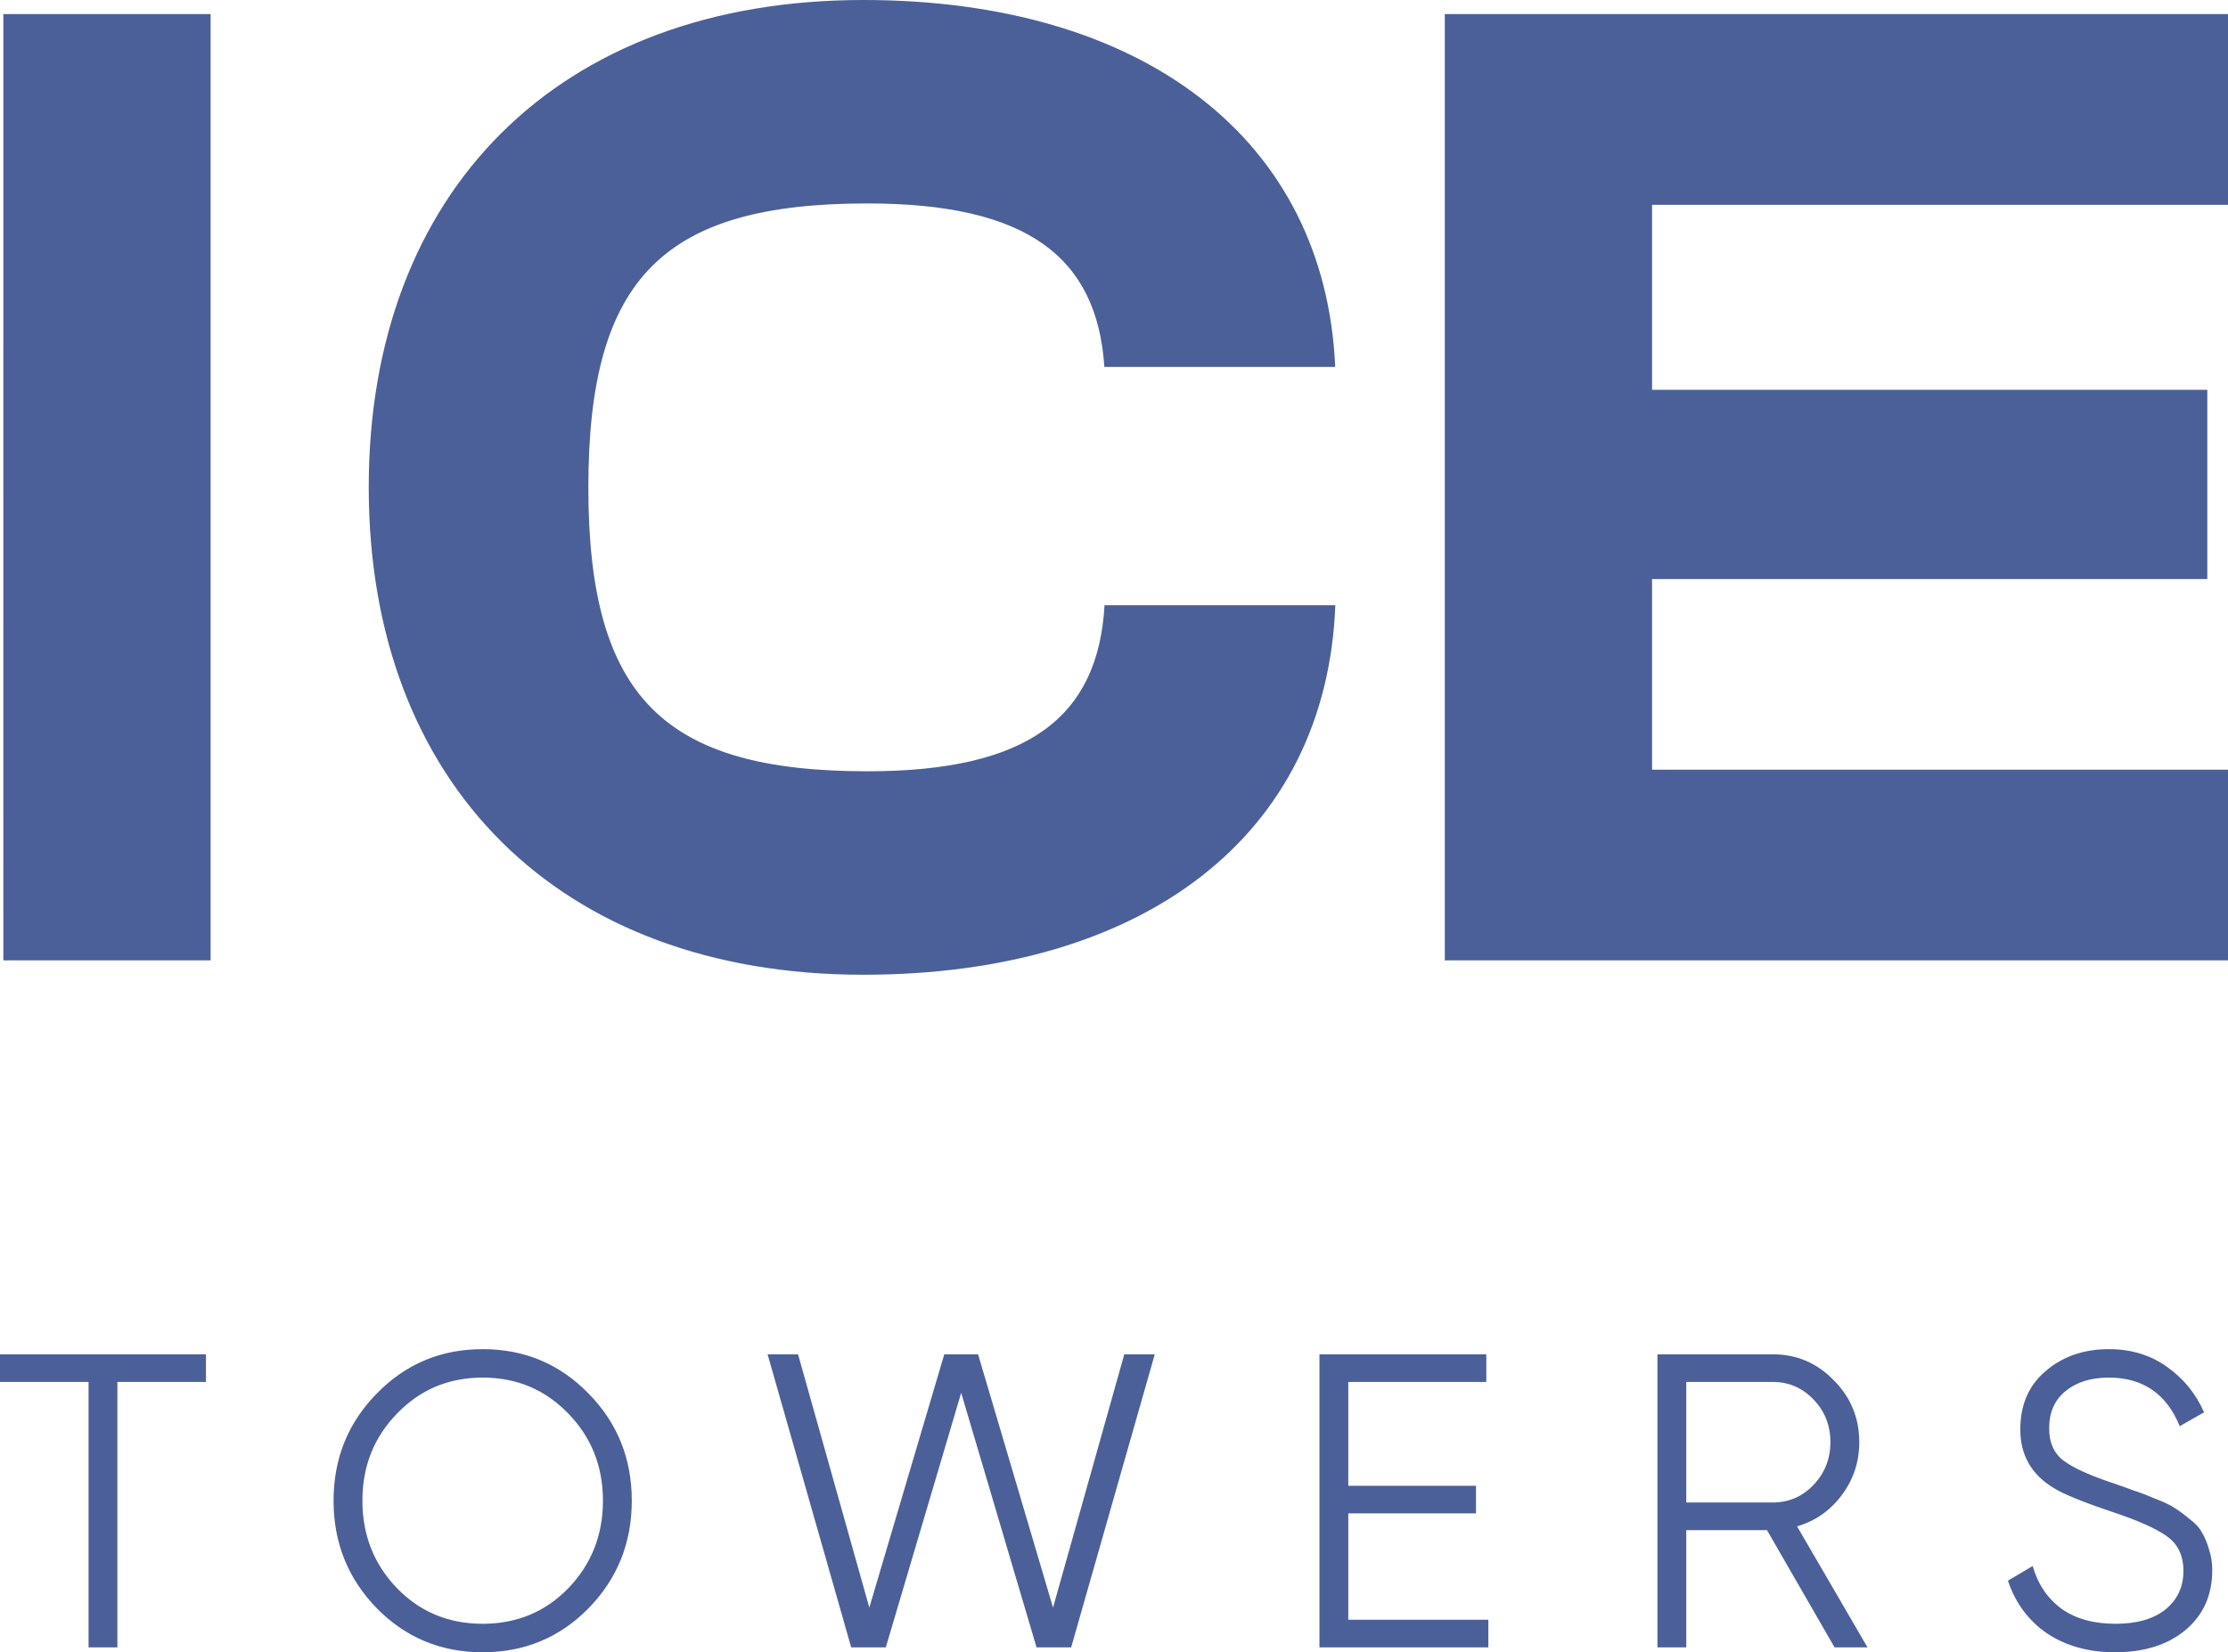 <svg width="151" height="112" viewBox="0 0 151 112" fill="none" xmlns="http://www.w3.org/2000/svg">
<path fill-rule="evenodd" clip-rule="evenodd" d="M58.504 0C37.817 0 24.991 13.02 24.991 33.028V33.047C24.991 53.051 37.817 66.073 58.504 66.073C77.59 66.073 89.907 56.596 90.501 41.024H74.859C74.424 48.635 69.658 52.282 58.786 52.282C45.022 52.282 39.875 47.3 39.875 33.036C39.875 18.771 45.022 13.791 58.786 13.791C69.573 13.791 74.349 17.38 74.848 24.872H90.493C89.808 9.396 77.429 0 58.504 0ZM97.92 0.954V65.1H151V52.172H111.967V39.252H149.598V26.423H111.967V13.884H151V0.954H97.92ZM14.273 13.995V0.954H0.227V13.995L0.226 52.051L0.227 65.1H14.273V52.051V13.995ZM39.887 109.019C37.933 111.006 35.541 112 32.712 112C29.884 112 27.492 111.006 25.538 109.019C23.584 107.014 22.607 104.583 22.607 101.725C22.607 98.868 23.584 96.447 25.538 94.46C27.492 92.454 29.884 91.453 32.712 91.453C35.541 91.453 37.933 92.454 39.887 94.46C41.842 96.447 42.819 98.868 42.819 101.725C42.819 104.583 41.842 107.014 39.887 109.019ZM26.906 107.657C28.469 109.265 30.405 110.069 32.712 110.069C35.02 110.069 36.956 109.265 38.519 107.657C40.083 106.03 40.864 104.052 40.864 101.725C40.864 99.399 40.083 97.43 38.519 95.822C36.956 94.196 35.02 93.381 32.712 93.381C30.405 93.381 28.469 94.196 26.906 95.822C25.342 97.43 24.561 99.399 24.561 101.725C24.561 104.052 25.342 106.03 26.906 107.657ZM138.739 110.723C140.023 111.575 141.558 112 143.345 112C145.318 112 146.908 111.498 148.119 110.494C149.329 109.473 149.933 108.122 149.933 106.437C149.933 105.926 149.859 105.453 149.71 105.018C149.58 104.564 149.422 104.185 149.236 103.883C149.068 103.56 148.779 103.25 148.37 102.946C147.979 102.625 147.644 102.377 147.365 102.208C147.086 102.019 146.649 101.811 146.052 101.584C145.476 101.338 145.03 101.167 144.713 101.073C144.415 100.959 143.913 100.78 143.205 100.534C141.66 100.021 140.553 99.522 139.883 99.03C139.213 98.538 138.879 97.799 138.879 96.816C138.879 95.737 139.25 94.895 139.995 94.289C140.739 93.685 141.717 93.381 142.926 93.381C145.234 93.381 146.835 94.479 147.728 96.674L149.375 95.737C148.835 94.489 148.007 93.467 146.89 92.671C145.773 91.859 144.452 91.453 142.926 91.453C141.232 91.453 139.808 91.944 138.655 92.927C137.5 93.894 136.924 95.216 136.924 96.901C136.924 98.622 137.668 99.938 139.157 100.846C139.808 101.263 141.149 101.811 143.178 102.492C144.89 103.06 146.118 103.608 146.862 104.137C147.607 104.668 147.979 105.453 147.979 106.493C147.979 107.572 147.569 108.442 146.751 109.105C145.95 109.748 144.824 110.069 143.373 110.069C141.884 110.069 140.664 109.728 139.715 109.049C138.766 108.349 138.114 107.384 137.761 106.153L136.087 107.147C136.589 108.659 137.473 109.853 138.739 110.723ZM119.756 103.721L124.335 111.667H126.568L121.794 103.464C123.022 103.106 124.028 102.406 124.809 101.365C125.609 100.307 126.01 99.105 126.01 97.761C126.01 96.114 125.432 94.714 124.279 93.56C123.144 92.388 121.766 91.802 120.148 91.802H112.33V111.667H114.285V103.721H119.756ZM114.285 101.848V93.675H120.148C121.226 93.675 122.148 94.071 122.911 94.866C123.674 95.66 124.055 96.626 124.055 97.761C124.055 98.878 123.674 99.842 122.911 100.657C122.148 101.45 121.226 101.848 120.148 101.848H114.285ZM91.379 109.794H100.871V111.667H89.425V91.802H100.732V93.675H91.379V100.713H100.034V102.585H91.379V109.794ZM52.022 91.802L57.689 111.667H60.034L65.143 94.412L70.251 111.667H72.597L78.264 91.802H76.198L71.368 108.971L66.287 91.802H63.998L58.917 108.971L54.087 91.802H52.022ZM13.959 93.675V91.802H0V93.675H6.002V111.667H7.956V93.675H13.959Z" fill="#4B6098"/>
</svg>
